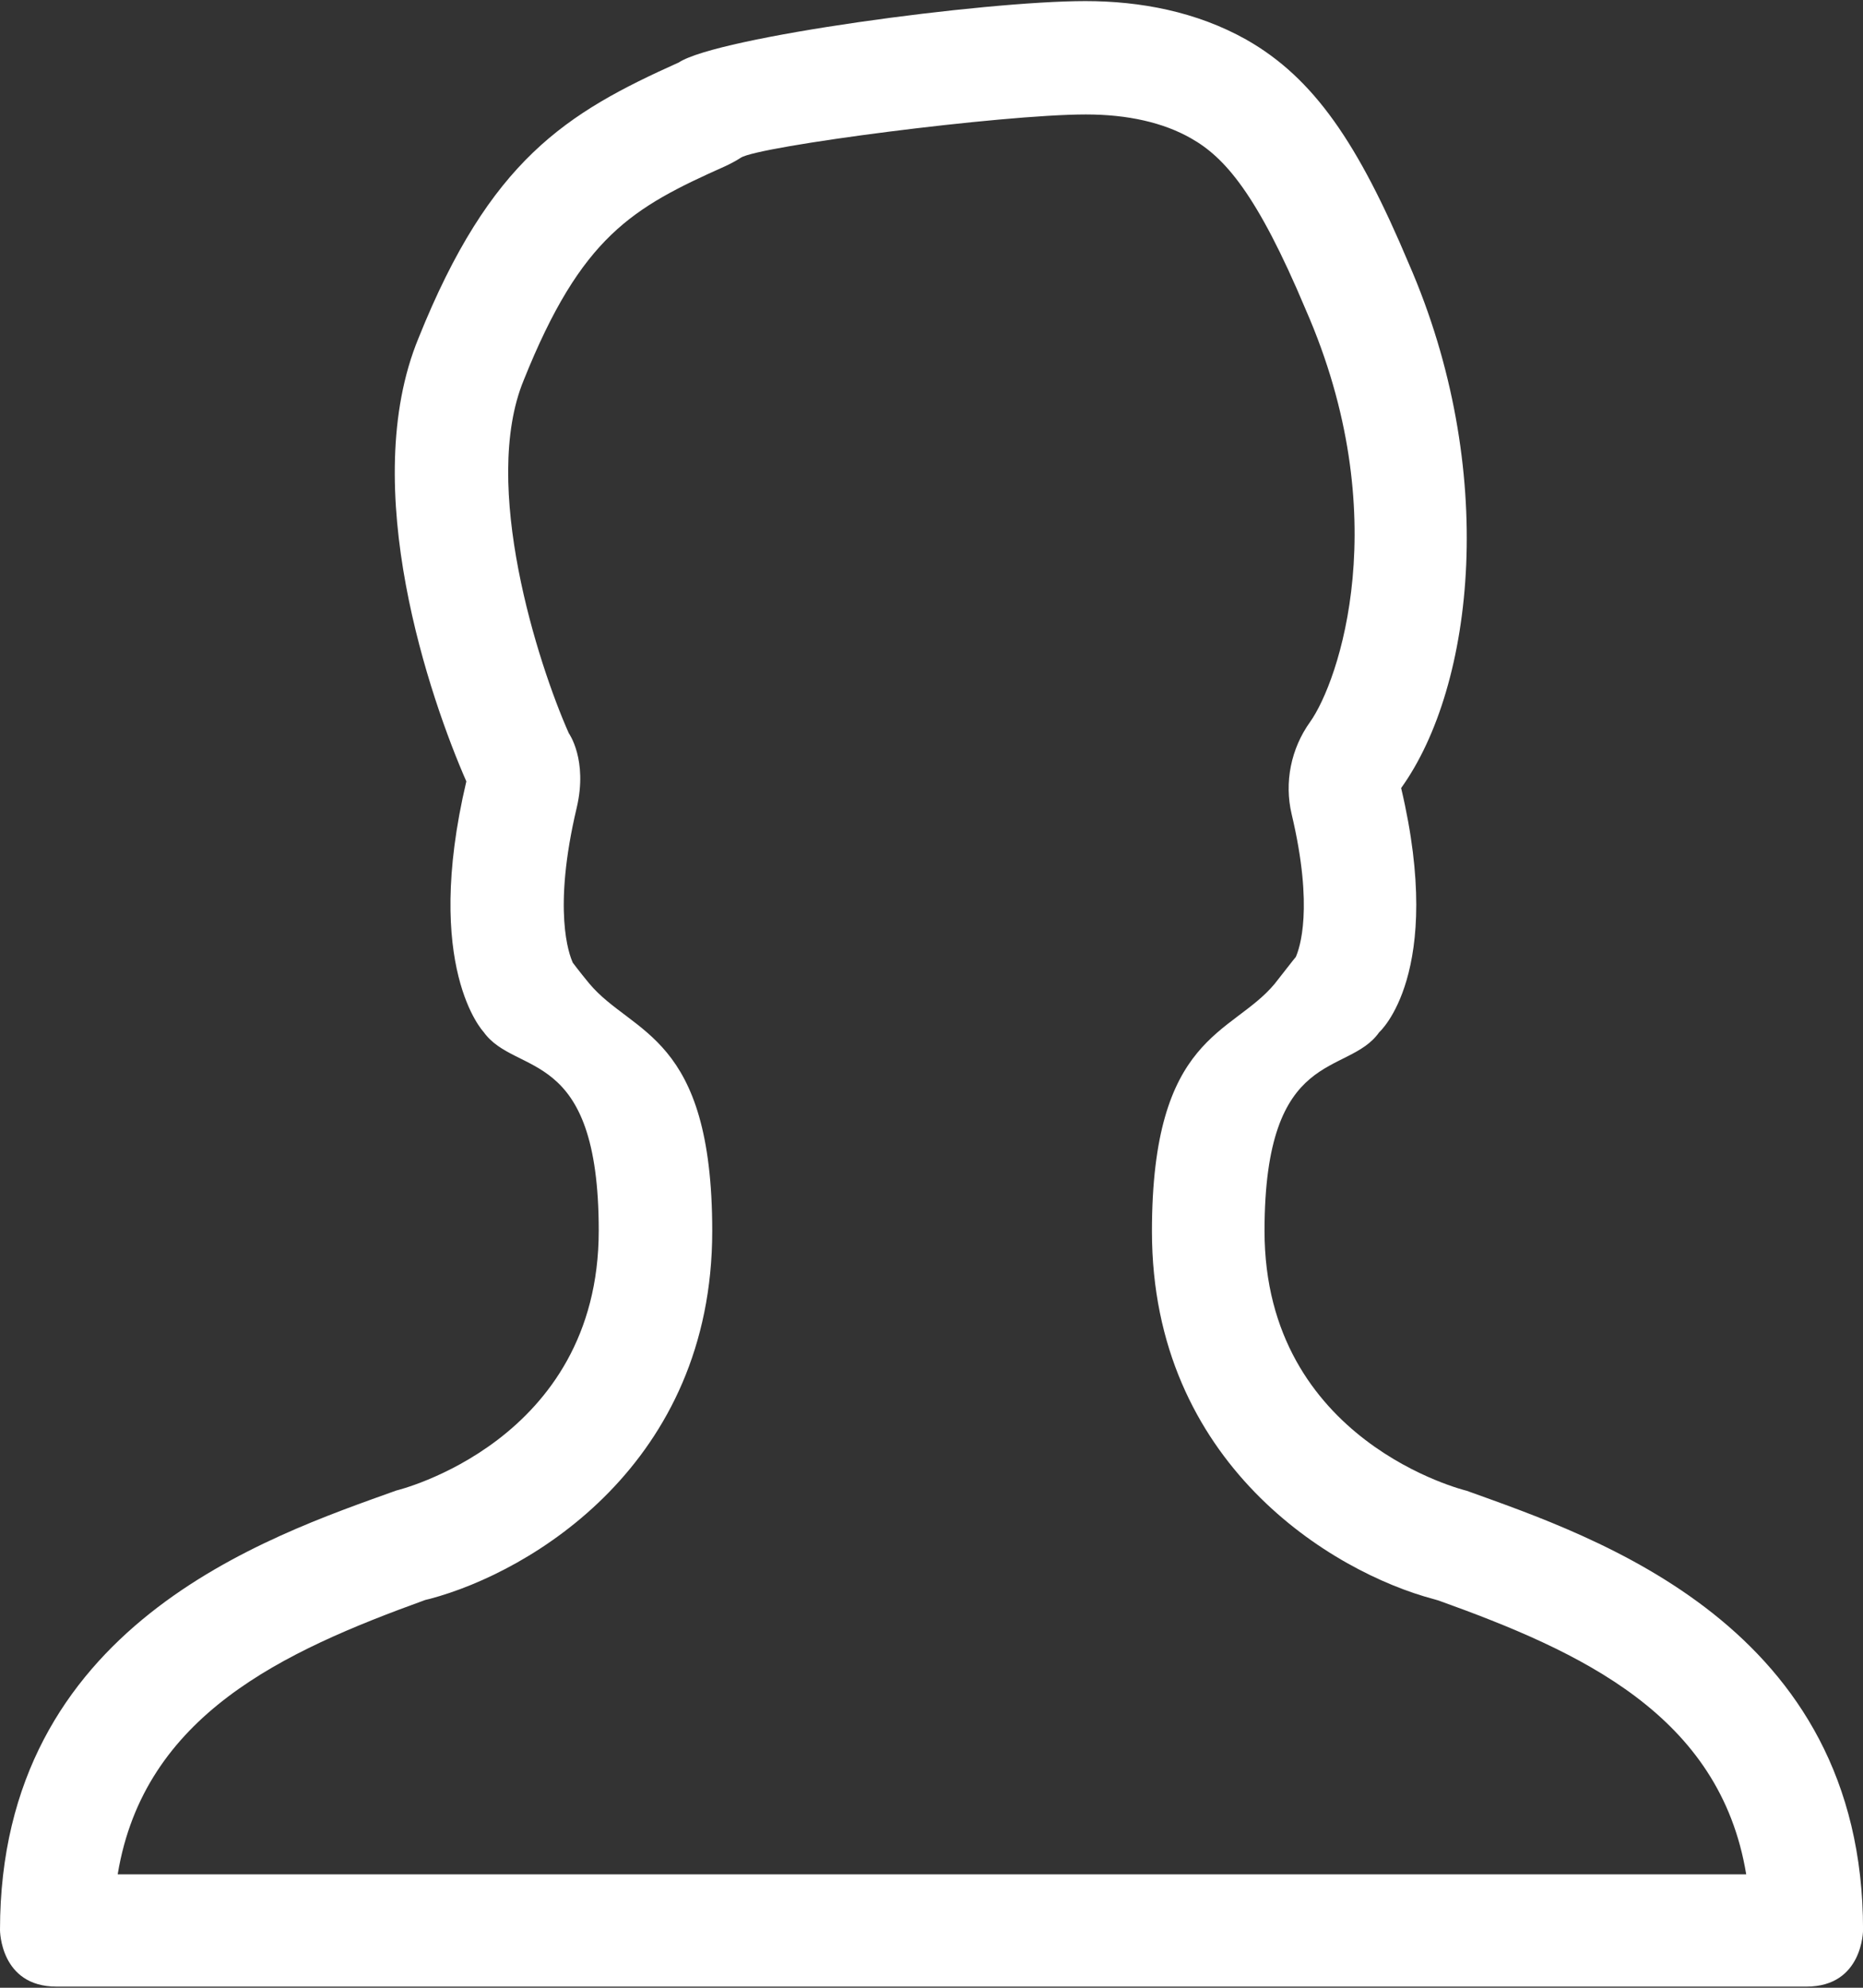 <?xml version="1.0" encoding="utf-8"?>
<!-- Generator: Adobe Illustrator 16.0.4, SVG Export Plug-In . SVG Version: 6.00 Build 0)  -->
<!DOCTYPE svg PUBLIC "-//W3C//DTD SVG 1.1//EN" "http://www.w3.org/Graphics/SVG/1.1/DTD/svg11.dtd">
<svg xmlns="http://www.w3.org/2000/svg" version="1.1" width="45" height="48"><rect width="100%" height="100%" fill="#333333" stroke="none"/><svg xmlns:xlink="http://www.w3.org/1999/xlink" version="1.1" id="图层_1" x="0" y="0" width="45" height="48" viewBox="0 0 34.98 37.271" enable-background="new 0 0 34.98 37.271" xml:space="preserve">
<path fill="#FFFFFF" d="M27.537,27.962c0,0-3.794-0.908-3.794-4.877c0-3.484,1.56-2.887,2.153-3.729c0,0,1.238-1.09,0.412-4.584  c1.382-1.925,1.828-5.985,0.144-9.843c-0.947-2.252-1.779-3.484-3.052-4.206C22.465,0.198,21.409,0,20.38,0  c-1.916,0-6.909,0.673-7.635,1.152c-2.12,0.951-3.544,1.829-4.886,5.172c-1.158,2.802,0.224,6.789,0.897,8.323  C7.931,18.142,9.08,19.35,9.08,19.35c0.604,0.846,2.162,0.244,2.162,3.729c0,3.971-3.801,4.879-3.801,4.879  C5.027,28.825,0,30.489,0,36.208c0,0,0,1.062,1.06,1.062h32.859c1.062,0,1.062-1.062,1.062-1.062  C34.984,30.489,29.946,28.831,27.537,27.962 M2.211,35.155c0.496-2.984,3.104-4.176,5.775-5.143l0.087-0.021  c1.905-0.506,5.3-2.537,5.3-6.904c0-3.699-1.499-3.678-2.309-4.646c-0.164-0.197-0.355-0.449-0.311-0.396  c-0.065-0.142-0.383-0.973,0.076-2.906c0.21-0.9-0.149-1.396-0.149-1.396c-0.583-1.311-1.656-4.662-0.848-6.624  c1.085-2.708,2.042-3.242,3.788-4.021c0.1-0.047,0.197-0.098,0.29-0.158c0.326-0.217,4.898-0.812,6.479-0.812  c0.786,0,1.455,0.152,1.974,0.448c0.627,0.354,1.236,1.033,2.151,3.21c1.703,3.882,0.622,6.993,0.083,7.747  c-0.358,0.5-0.486,1.132-0.345,1.729c0.421,1.773,0.146,2.527,0.078,2.681c-0.021,0.021-0.271,0.345-0.397,0.504  c-0.808,0.97-2.304,0.943-2.304,4.646c0,4.363,3.391,6.4,5.293,6.904l0.086,0.025c2.673,0.959,5.287,2.15,5.779,5.141H2.211V35.155z  "/>
</svg></svg>
